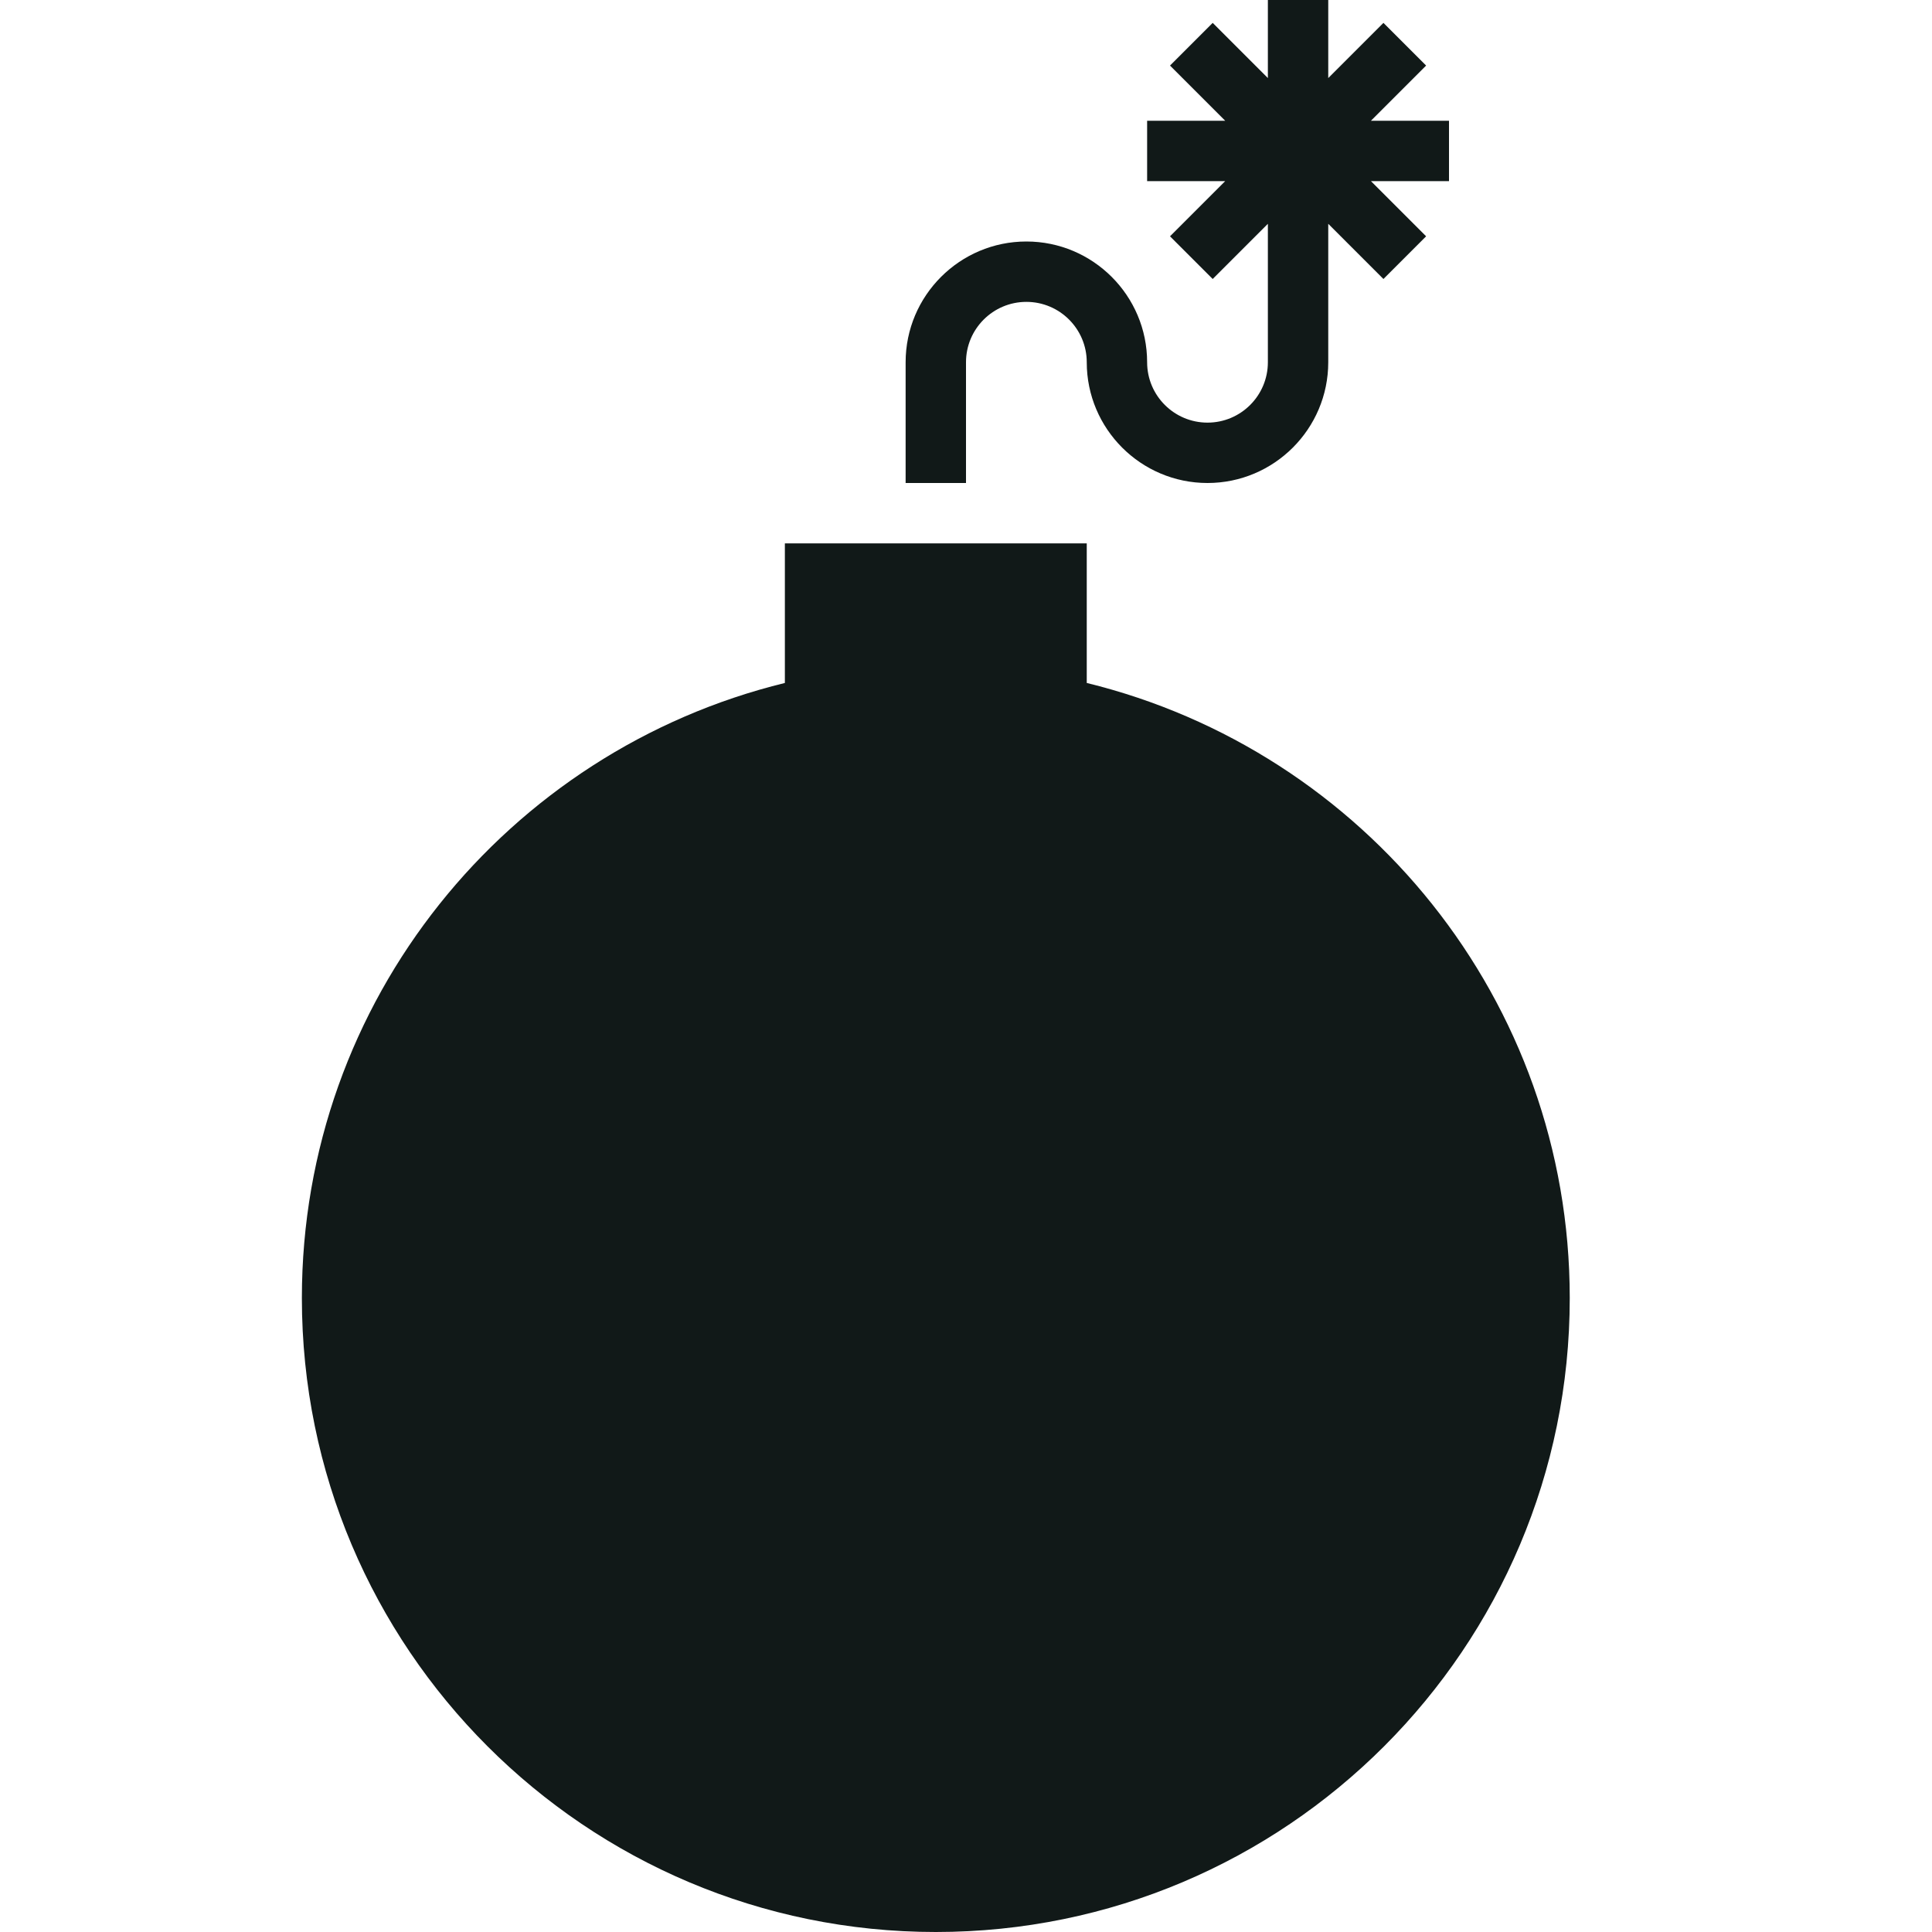 <?xml version="1.0" encoding="utf-8"?><!-- Скачано с сайта svg4.ru / Downloaded from svg4.ru -->
<svg version="1.1" id="Uploaded to svgrepo.com" xmlns="http://www.w3.org/2000/svg" xmlns:xlink="http://www.w3.org/1999/xlink" 
	 width="800px" height="800px" viewBox="0 0 32 32" xml:space="preserve">
<style type="text/css">
	.sharpcorners_een{fill:#111918;}
	.st0{fill:#0B1719;}
</style>
<path class="sharpcorners_een" d="M26,21.5C26,27.299,21.299,32,15.5,32S5,27.299,5,21.5c0-4.936,3.41-9.065,8-10.188V9h5v2.312
	C22.59,12.435,26,16.564,26,21.5z M16,6c0-0.552,0.448-1,1-1s1,0.448,1,1c0,1.103,0.897,2,2,2s2-0.897,2-2V3.707l0.914,0.914
	l0.707-0.707L22.707,3H24V2h-1.293l0.914-0.914l-0.707-0.707L22,1.293V0h-1v1.293l-0.914-0.914l-0.707,0.707L20.293,2H19v1h1.293
	l-0.914,0.914l0.707,0.707L21,3.707V6c0,0.552-0.448,1-1,1s-1-0.448-1-1c0-1.103-0.897-2-2-2s-2,0.897-2,2v2h1V6z"/>
</svg>